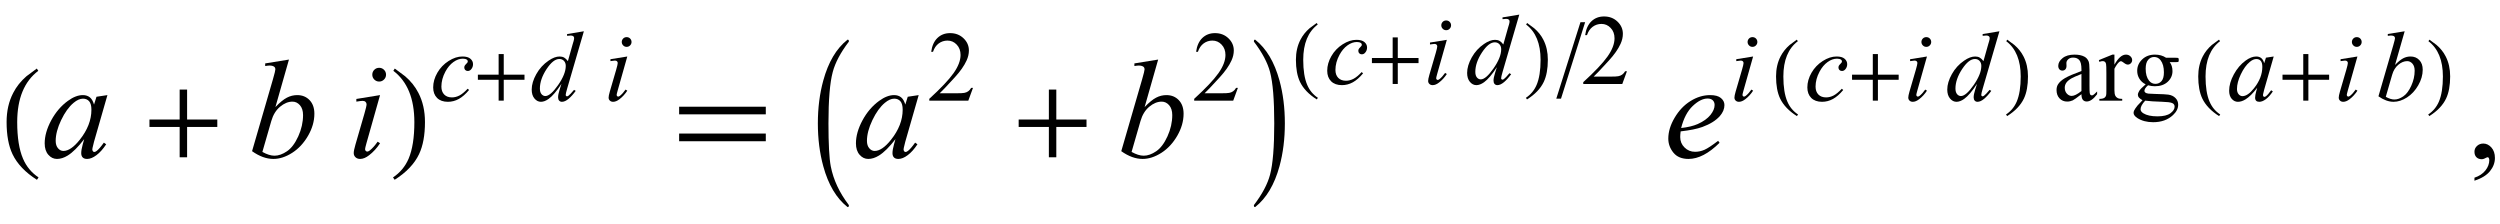 <?xml version="1.0" encoding="UTF-8"?>
<svg xmlns="http://www.w3.org/2000/svg" xmlns:xlink="http://www.w3.org/1999/xlink"  viewBox="0 0 302 27" version="1.1">
<defs>
<g>
<symbol overflow="visible" id="glyph0-0">
<path style="stroke:none;" d="M 1 0 L 1 -12.797 L 7 -12.797 L 7 0 Z M 2 -1 L 6 -1 L 6 -11.797 L 2 -11.797 Z M 2 -1 "/>
</symbol>
<symbol overflow="visible" id="glyph0-1">
<path style="stroke:none;" d="M 4.656 2.43 L 4.461 2.719 C 3.055 1.828 2.07 0.793 1.508 -0.383 C 1.035 -1.383 0.797 -2.676 0.797 -4.258 C 0.797 -5.582 1.062 -6.754 1.594 -7.773 C 1.984 -8.535 2.52 -9.207 3.195 -9.789 C 3.613 -10.102 4.027 -10.41 4.445 -10.719 L 4.625 -10.445 C 2.926 -9.16 2.078 -7.09 2.078 -4.242 C 2.078 -2.395 2.312 -0.922 2.781 0.172 C 3.184 1.113 3.809 1.867 4.656 2.43 Z M 4.656 2.43 "/>
</symbol>
<symbol overflow="visible" id="glyph0-2">
<path style="stroke:none;" d="M 9.25 -3.664 L 5.602 -3.664 L 5.602 0 L 4.703 0 L 4.703 -3.664 L 1.055 -3.664 L 1.055 -4.562 L 4.703 -4.562 L 4.703 -8.18 L 5.602 -8.18 L 5.602 -4.562 L 9.25 -4.562 Z M 9.25 -3.664 "/>
</symbol>
<symbol overflow="visible" id="glyph0-3">
<path style="stroke:none;" d="M 4.336 -4.258 C 4.336 -2.676 4.098 -1.383 3.625 -0.383 C 3.066 0.793 2.082 1.828 0.672 2.719 L 0.477 2.43 C 1.324 1.867 1.953 1.113 2.359 0.172 C 2.824 -0.922 3.055 -2.395 3.055 -4.242 C 3.055 -7.09 2.207 -9.16 0.516 -10.445 L 0.688 -10.719 C 1.105 -10.41 1.52 -10.102 1.938 -9.789 C 2.621 -9.207 3.156 -8.535 3.547 -7.773 C 4.074 -6.754 4.336 -5.582 4.336 -4.258 Z M 4.336 -4.258 "/>
</symbol>
<symbol overflow="visible" id="glyph0-4">
<path style="stroke:none;" d="M 11.508 -5.188 L 1.039 -5.188 L 1.039 -6.109 L 11.508 -6.109 Z M 11.508 -1.938 L 1.039 -1.938 L 1.039 -2.867 L 11.508 -2.867 Z M 11.508 -1.938 "/>
</symbol>
<symbol overflow="visible" id="glyph0-5">
<path style="stroke:none;" d="M 4.547 5.805 C 4.547 5.945 4.496 6.016 4.398 6.016 L 4.367 6 C 3.027 4.941 2.059 3.305 1.453 1.086 C 1.016 -0.504 0.797 -2.23 0.797 -4.094 C 0.797 -5.957 1.016 -7.684 1.453 -9.273 C 2.059 -11.496 3.027 -13.137 4.367 -14.195 L 4.398 -14.211 C 4.496 -14.211 4.547 -14.141 4.547 -14 C 4.547 -13.988 4.543 -13.973 4.531 -13.953 C 3.535 -12.641 2.891 -11.422 2.594 -10.297 C 2.25 -9.012 2.078 -6.941 2.078 -4.094 C 2.078 -1.605 2.172 0.129 2.359 1.102 C 2.672 2.711 3.395 4.262 4.531 5.758 C 4.543 5.77 4.547 5.785 4.547 5.805 Z M 4.547 5.805 "/>
</symbol>
<symbol overflow="visible" id="glyph0-6">
<path style="stroke:none;" d="M 4.211 -4.094 C 4.211 -2.23 3.996 -0.504 3.562 1.086 C 2.953 3.305 1.98 4.941 0.641 6 L 0.609 6.016 C 0.516 6.016 0.469 5.945 0.469 5.805 C 0.469 5.793 0.473 5.777 0.484 5.758 C 1.48 4.449 2.125 3.23 2.422 2.102 C 2.762 0.82 2.93 -1.246 2.93 -4.094 C 2.93 -6.941 2.762 -9.012 2.422 -10.297 C 2.125 -11.422 1.48 -12.641 0.484 -13.953 C 0.473 -13.965 0.469 -13.98 0.469 -14 C 0.469 -14.141 0.516 -14.211 0.609 -14.211 L 0.641 -14.195 C 1.98 -13.137 2.953 -11.496 3.562 -9.273 C 3.996 -7.684 4.211 -5.957 4.211 -4.094 Z M 4.211 -4.094 "/>
</symbol>
<symbol overflow="visible" id="glyph1-0">
<path style="stroke:none;" d="M 2.359 0 L 2.359 -10.625 L 10.859 -10.625 L 10.859 0 Z M 2.625 -0.266 L 10.594 -0.266 L 10.594 -10.359 L 2.625 -10.359 Z M 2.625 -0.266 "/>
</symbol>
<symbol overflow="visible" id="glyph1-1">
<path style="stroke:none;" d="M 7.977 -7.512 L 6.359 -1.883 L 6.176 -1.129 C 6.16 -1.059 6.152 -0.996 6.152 -0.945 C 6.152 -0.859 6.18 -0.781 6.234 -0.715 C 6.277 -0.664 6.332 -0.641 6.398 -0.641 C 6.473 -0.641 6.566 -0.684 6.684 -0.773 C 6.898 -0.934 7.188 -1.266 7.547 -1.77 L 7.828 -1.57 C 7.445 -0.992 7.055 -0.555 6.648 -0.254 C 6.246 0.047 5.871 0.199 5.527 0.199 C 5.289 0.199 5.113 0.141 4.992 0.02 C 4.875 -0.098 4.812 -0.27 4.812 -0.5 C 4.812 -0.77 4.875 -1.125 4.996 -1.57 L 5.172 -2.191 C 4.445 -1.246 3.781 -0.582 3.172 -0.207 C 2.734 0.062 2.305 0.199 1.883 0.199 C 1.48 0.199 1.133 0.031 0.84 -0.305 C 0.547 -0.637 0.398 -1.098 0.398 -1.684 C 0.398 -2.562 0.664 -3.492 1.191 -4.469 C 1.719 -5.445 2.391 -6.227 3.203 -6.816 C 3.84 -7.281 4.441 -7.512 5.004 -7.512 C 5.344 -7.512 5.625 -7.422 5.848 -7.246 C 6.07 -7.07 6.242 -6.777 6.359 -6.367 L 6.656 -7.312 Z M 5.023 -7.082 C 4.668 -7.082 4.293 -6.914 3.895 -6.582 C 3.328 -6.113 2.828 -5.414 2.387 -4.492 C 1.945 -3.566 1.727 -2.73 1.727 -1.984 C 1.727 -1.609 1.82 -1.309 2.008 -1.09 C 2.195 -0.871 2.414 -0.766 2.656 -0.766 C 3.258 -0.766 3.914 -1.211 4.625 -2.102 C 5.57 -3.285 6.043 -4.5 6.043 -5.742 C 6.043 -6.215 5.953 -6.555 5.77 -6.766 C 5.586 -6.977 5.336 -7.082 5.023 -7.082 Z M 5.023 -7.082 "/>
</symbol>
<symbol overflow="visible" id="glyph1-2">
<path style="stroke:none;" d="M 4.906 -11.805 L 3.27 -6.066 C 3.801 -6.621 4.266 -7 4.66 -7.203 C 5.055 -7.41 5.469 -7.512 5.902 -7.512 C 6.512 -7.512 7.008 -7.309 7.395 -6.906 C 7.781 -6.504 7.977 -5.953 7.977 -5.262 C 7.977 -4.371 7.723 -3.484 7.215 -2.602 C 6.703 -1.719 6.066 -1.031 5.297 -0.539 C 4.527 -0.047 3.77 0.199 3.023 0.199 C 2.188 0.199 1.328 -0.113 0.449 -0.738 L 2.973 -9.43 C 3.164 -10.098 3.262 -10.492 3.262 -10.609 C 3.262 -10.754 3.219 -10.859 3.129 -10.934 C 3 -11.031 2.812 -11.082 2.566 -11.082 C 2.449 -11.082 2.273 -11.062 2.035 -11.023 L 2.035 -11.34 Z M 1.695 -0.648 C 2.246 -0.344 2.734 -0.191 3.156 -0.191 C 3.641 -0.191 4.145 -0.371 4.668 -0.727 C 5.191 -1.082 5.645 -1.684 6.031 -2.531 C 6.414 -3.379 6.609 -4.234 6.609 -5.098 C 6.609 -5.605 6.48 -6.004 6.23 -6.293 C 5.977 -6.578 5.68 -6.723 5.336 -6.723 C 4.82 -6.723 4.32 -6.516 3.828 -6.105 C 3.336 -5.691 2.984 -5.117 2.773 -4.383 Z M 1.695 -0.648 "/>
</symbol>
<symbol overflow="visible" id="glyph1-3">
<path style="stroke:none;" d="M 3.801 -10.809 C 4.035 -10.809 4.23 -10.727 4.391 -10.566 C 4.551 -10.406 4.633 -10.211 4.633 -9.977 C 4.633 -9.75 4.551 -9.555 4.387 -9.391 C 4.223 -9.227 4.027 -9.148 3.801 -9.148 C 3.574 -9.148 3.379 -9.23 3.215 -9.391 C 3.055 -9.555 2.973 -9.75 2.973 -9.977 C 2.973 -10.211 3.051 -10.406 3.211 -10.566 C 3.371 -10.727 3.57 -10.809 3.801 -10.809 Z M 3.91 -7.512 L 2.266 -1.695 C 2.156 -1.301 2.102 -1.066 2.102 -0.988 C 2.102 -0.898 2.125 -0.828 2.18 -0.773 C 2.23 -0.719 2.293 -0.688 2.367 -0.688 C 2.449 -0.688 2.547 -0.734 2.664 -0.82 C 2.98 -1.07 3.297 -1.426 3.617 -1.883 L 3.91 -1.695 C 3.535 -1.117 3.09 -0.633 2.582 -0.242 C 2.207 0.051 1.844 0.199 1.504 0.199 C 1.277 0.199 1.09 0.133 0.945 -0.004 C 0.801 -0.141 0.73 -0.309 0.73 -0.516 C 0.73 -0.719 0.801 -1.059 0.938 -1.535 L 2.016 -5.254 C 2.195 -5.863 2.281 -6.246 2.281 -6.398 C 2.281 -6.52 2.238 -6.621 2.152 -6.699 C 2.066 -6.777 1.949 -6.816 1.801 -6.816 C 1.68 -6.816 1.43 -6.785 1.047 -6.723 L 1.047 -7.047 Z M 3.91 -7.512 "/>
</symbol>
<symbol overflow="visible" id="glyph1-4">
<path style="stroke:none;" d="M 2.023 -3.129 C 1.984 -2.852 1.969 -2.625 1.969 -2.441 C 1.969 -1.949 2.141 -1.527 2.492 -1.184 C 2.84 -0.836 3.262 -0.664 3.762 -0.664 C 4.16 -0.664 4.543 -0.746 4.91 -0.91 C 5.277 -1.074 5.824 -1.434 6.551 -1.992 L 6.723 -1.75 C 5.41 -0.449 4.16 0.199 2.973 0.199 C 2.164 0.199 1.555 -0.055 1.145 -0.562 C 0.734 -1.074 0.531 -1.637 0.531 -2.25 C 0.531 -3.074 0.785 -3.918 1.297 -4.781 C 1.805 -5.645 2.441 -6.316 3.211 -6.793 C 3.98 -7.273 4.773 -7.512 5.586 -7.512 C 6.172 -7.512 6.609 -7.395 6.891 -7.156 C 7.172 -6.918 7.312 -6.637 7.312 -6.309 C 7.312 -5.848 7.129 -5.41 6.766 -4.988 C 6.285 -4.441 5.574 -4 4.641 -3.66 C 4.02 -3.434 3.148 -3.258 2.023 -3.129 Z M 2.082 -3.535 C 2.902 -3.629 3.57 -3.789 4.086 -4.016 C 4.766 -4.32 5.273 -4.688 5.617 -5.109 C 5.957 -5.531 6.125 -5.934 6.125 -6.316 C 6.125 -6.551 6.051 -6.738 5.906 -6.883 C 5.758 -7.027 5.551 -7.098 5.281 -7.098 C 4.715 -7.098 4.117 -6.797 3.48 -6.195 C 2.848 -5.594 2.383 -4.711 2.082 -3.535 Z M 2.082 -3.535 "/>
</symbol>
<symbol overflow="visible" id="glyph2-0">
<path style="stroke:none;" d="M 1.672 0 L 1.672 -7.543 L 7.707 -7.543 L 7.707 0 Z M 1.863 -0.188 L 7.52 -0.188 L 7.52 -7.355 L 1.863 -7.355 Z M 1.863 -0.188 "/>
</symbol>
<symbol overflow="visible" id="glyph2-1">
<path style="stroke:none;" d="M 4.66 -1.285 C 4.254 -0.793 3.84 -0.434 3.426 -0.203 C 3.008 0.027 2.566 0.141 2.105 0.141 C 1.547 0.141 1.109 -0.016 0.797 -0.328 C 0.484 -0.645 0.328 -1.066 0.328 -1.598 C 0.328 -2.199 0.496 -2.789 0.832 -3.371 C 1.168 -3.953 1.621 -4.426 2.191 -4.789 C 2.758 -5.152 3.312 -5.332 3.859 -5.332 C 4.289 -5.332 4.609 -5.246 4.82 -5.066 C 5.031 -4.887 5.141 -4.668 5.141 -4.41 C 5.141 -4.164 5.066 -3.957 4.914 -3.785 C 4.805 -3.652 4.668 -3.582 4.508 -3.582 C 4.387 -3.582 4.285 -3.621 4.203 -3.699 C 4.125 -3.777 4.086 -3.879 4.086 -3.996 C 4.086 -4.07 4.098 -4.141 4.129 -4.203 C 4.156 -4.266 4.219 -4.34 4.312 -4.43 C 4.402 -4.52 4.461 -4.582 4.48 -4.621 C 4.5 -4.66 4.508 -4.699 4.508 -4.746 C 4.508 -4.828 4.473 -4.895 4.398 -4.949 C 4.285 -5.027 4.121 -5.07 3.914 -5.07 C 3.527 -5.07 3.148 -4.934 2.77 -4.66 C 2.395 -4.391 2.07 -4.004 1.805 -3.508 C 1.48 -2.902 1.32 -2.297 1.32 -1.691 C 1.32 -1.289 1.434 -0.973 1.66 -0.738 C 1.891 -0.504 2.199 -0.391 2.594 -0.391 C 2.895 -0.391 3.195 -0.465 3.492 -0.617 C 3.789 -0.77 4.121 -1.043 4.492 -1.438 Z M 4.66 -1.285 "/>
</symbol>
<symbol overflow="visible" id="glyph2-2">
<path style="stroke:none;" d="M 6.531 -8.379 L 4.504 -1.426 C 4.395 -1.051 4.336 -0.801 4.336 -0.684 C 4.336 -0.645 4.355 -0.605 4.387 -0.57 C 4.422 -0.535 4.457 -0.52 4.492 -0.52 C 4.543 -0.52 4.602 -0.543 4.672 -0.594 C 4.805 -0.688 5.031 -0.926 5.344 -1.301 L 5.547 -1.18 C 5.262 -0.785 4.977 -0.469 4.688 -0.223 C 4.398 0.02 4.129 0.141 3.879 0.141 C 3.746 0.141 3.633 0.094 3.547 0 C 3.461 -0.094 3.418 -0.227 3.418 -0.402 C 3.418 -0.625 3.477 -0.926 3.594 -1.301 L 3.824 -2.035 C 3.254 -1.152 2.738 -0.543 2.27 -0.207 C 1.945 0.023 1.637 0.141 1.344 0.141 C 1.047 0.141 0.785 0.008 0.562 -0.258 C 0.34 -0.523 0.23 -0.883 0.23 -1.336 C 0.23 -1.922 0.418 -2.547 0.789 -3.211 C 1.164 -3.875 1.656 -4.418 2.27 -4.832 C 2.754 -5.168 3.195 -5.332 3.602 -5.332 C 3.812 -5.332 3.996 -5.289 4.148 -5.203 C 4.301 -5.117 4.453 -4.973 4.602 -4.773 L 5.18 -6.824 C 5.223 -6.969 5.258 -7.086 5.285 -7.172 C 5.332 -7.328 5.355 -7.461 5.355 -7.562 C 5.355 -7.645 5.328 -7.711 5.27 -7.77 C 5.188 -7.836 5.082 -7.867 4.949 -7.867 C 4.859 -7.867 4.711 -7.855 4.504 -7.828 L 4.504 -8.043 Z M 4.344 -4.195 C 4.344 -4.449 4.27 -4.648 4.125 -4.805 C 3.98 -4.957 3.797 -5.031 3.57 -5.031 C 3.074 -5.031 2.562 -4.625 2.023 -3.809 C 1.488 -2.992 1.219 -2.207 1.219 -1.461 C 1.219 -1.168 1.285 -0.941 1.414 -0.785 C 1.543 -0.633 1.699 -0.555 1.879 -0.555 C 2.289 -0.555 2.801 -0.996 3.418 -1.879 C 4.035 -2.766 4.344 -3.535 4.344 -4.195 Z M 4.344 -4.195 "/>
</symbol>
<symbol overflow="visible" id="glyph2-3">
<path style="stroke:none;" d="M 2.699 -7.672 C 2.863 -7.672 3.004 -7.617 3.117 -7.504 C 3.23 -7.391 3.289 -7.25 3.289 -7.086 C 3.289 -6.922 3.23 -6.785 3.113 -6.668 C 3 -6.551 2.859 -6.496 2.699 -6.496 C 2.539 -6.496 2.398 -6.551 2.285 -6.668 C 2.168 -6.785 2.109 -6.922 2.109 -7.086 C 2.109 -7.25 2.168 -7.387 2.281 -7.504 C 2.395 -7.617 2.535 -7.672 2.699 -7.672 Z M 2.777 -5.332 L 1.609 -1.203 C 1.531 -0.922 1.492 -0.758 1.492 -0.703 C 1.492 -0.641 1.508 -0.586 1.547 -0.547 C 1.586 -0.508 1.629 -0.488 1.68 -0.488 C 1.738 -0.488 1.809 -0.52 1.891 -0.582 C 2.117 -0.762 2.34 -1.012 2.57 -1.336 L 2.777 -1.203 C 2.508 -0.793 2.195 -0.449 1.832 -0.172 C 1.566 0.035 1.309 0.141 1.066 0.141 C 0.906 0.141 0.773 0.094 0.672 -0.004 C 0.57 -0.098 0.52 -0.219 0.52 -0.367 C 0.52 -0.512 0.566 -0.754 0.664 -1.09 L 1.434 -3.73 C 1.559 -4.164 1.621 -4.434 1.621 -4.543 C 1.621 -4.629 1.59 -4.699 1.531 -4.758 C 1.469 -4.812 1.387 -4.84 1.277 -4.84 C 1.191 -4.84 1.016 -4.816 0.742 -4.773 L 0.742 -5.004 Z M 2.777 -5.332 "/>
</symbol>
<symbol overflow="visible" id="glyph2-4">
<path style="stroke:none;" d="M 5.664 -5.332 L 4.516 -1.336 L 4.387 -0.801 C 4.375 -0.75 4.367 -0.707 4.367 -0.672 C 4.367 -0.609 4.387 -0.555 4.426 -0.508 C 4.457 -0.473 4.496 -0.453 4.543 -0.453 C 4.594 -0.453 4.66 -0.484 4.746 -0.547 C 4.898 -0.66 5.102 -0.898 5.355 -1.254 L 5.559 -1.113 C 5.285 -0.703 5.008 -0.395 4.723 -0.18 C 4.434 0.035 4.168 0.141 3.926 0.141 C 3.758 0.141 3.629 0.098 3.547 0.016 C 3.461 -0.07 3.418 -0.191 3.418 -0.355 C 3.418 -0.547 3.461 -0.801 3.547 -1.113 L 3.672 -1.555 C 3.156 -0.883 2.684 -0.414 2.25 -0.148 C 1.941 0.043 1.637 0.141 1.336 0.141 C 1.051 0.141 0.805 0.023 0.594 -0.215 C 0.387 -0.453 0.281 -0.781 0.281 -1.195 C 0.281 -1.82 0.469 -2.48 0.848 -3.172 C 1.223 -3.867 1.699 -4.422 2.273 -4.84 C 2.727 -5.168 3.152 -5.332 3.555 -5.332 C 3.793 -5.332 3.992 -5.27 4.152 -5.145 C 4.312 -5.02 4.434 -4.812 4.516 -4.52 L 4.727 -5.191 Z M 3.566 -5.027 C 3.312 -5.027 3.047 -4.91 2.766 -4.672 C 2.363 -4.34 2.008 -3.844 1.695 -3.188 C 1.383 -2.531 1.227 -1.938 1.227 -1.41 C 1.227 -1.141 1.293 -0.93 1.426 -0.773 C 1.559 -0.621 1.715 -0.543 1.887 -0.543 C 2.316 -0.543 2.781 -0.859 3.281 -1.492 C 3.953 -2.332 4.289 -3.195 4.289 -4.078 C 4.289 -4.414 4.227 -4.652 4.098 -4.805 C 3.969 -4.953 3.789 -5.027 3.566 -5.027 Z M 3.566 -5.027 "/>
</symbol>
<symbol overflow="visible" id="glyph2-5">
<path style="stroke:none;" d="M 3.484 -8.379 L 2.32 -4.309 C 2.699 -4.703 3.027 -4.969 3.309 -5.117 C 3.59 -5.262 3.883 -5.332 4.191 -5.332 C 4.621 -5.332 4.977 -5.191 5.25 -4.902 C 5.527 -4.617 5.664 -4.227 5.664 -3.738 C 5.664 -3.105 5.484 -2.473 5.121 -1.848 C 4.762 -1.223 4.305 -0.734 3.762 -0.383 C 3.215 -0.035 2.676 0.141 2.145 0.141 C 1.551 0.141 0.941 -0.082 0.316 -0.523 L 2.109 -6.695 C 2.246 -7.172 2.316 -7.449 2.316 -7.531 C 2.316 -7.633 2.285 -7.711 2.223 -7.762 C 2.133 -7.832 1.996 -7.867 1.82 -7.867 C 1.738 -7.867 1.613 -7.855 1.445 -7.828 L 1.445 -8.051 Z M 1.203 -0.461 C 1.594 -0.242 1.941 -0.137 2.238 -0.137 C 2.586 -0.137 2.945 -0.262 3.316 -0.516 C 3.688 -0.77 4.008 -1.195 4.281 -1.797 C 4.555 -2.398 4.691 -3.004 4.691 -3.617 C 4.691 -3.98 4.602 -4.262 4.422 -4.469 C 4.242 -4.672 4.031 -4.773 3.789 -4.773 C 3.426 -4.773 3.066 -4.629 2.719 -4.336 C 2.367 -4.043 2.117 -3.633 1.969 -3.113 Z M 1.203 -0.461 "/>
</symbol>
<symbol overflow="visible" id="glyph3-0">
<path style="stroke:none;" d="M 0.688 0 L 0.688 -8.797 L 4.812 -8.797 L 4.812 0 Z M 1.375 -0.688 L 4.125 -0.688 L 4.125 -8.109 L 1.375 -8.109 Z M 1.375 -0.688 "/>
</symbol>
<symbol overflow="visible" id="glyph3-1">
<path style="stroke:none;" d="M 6.359 -2.52 L 3.852 -2.52 L 3.852 0 L 3.234 0 L 3.234 -2.52 L 0.727 -2.52 L 0.727 -3.137 L 3.234 -3.137 L 3.234 -5.625 L 3.852 -5.625 L 3.852 -3.137 L 6.359 -3.137 Z M 6.359 -2.52 "/>
</symbol>
<symbol overflow="visible" id="glyph3-2">
<path style="stroke:none;" d="M 3.203 1.672 L 3.066 1.867 C 2.102 1.258 1.422 0.547 1.035 -0.262 C 0.711 -0.949 0.547 -1.84 0.547 -2.926 C 0.547 -3.836 0.73 -4.641 1.094 -5.344 C 1.363 -5.867 1.73 -6.328 2.195 -6.73 C 2.484 -6.945 2.77 -7.156 3.055 -7.367 L 3.18 -7.18 C 2.012 -6.297 1.43 -4.875 1.43 -2.918 C 1.43 -1.645 1.59 -0.633 1.914 0.117 C 2.188 0.766 2.617 1.285 3.203 1.672 Z M 3.203 1.672 "/>
</symbol>
<symbol overflow="visible" id="glyph3-3">
<path style="stroke:none;" d="M 2.98 -2.926 C 2.98 -1.84 2.816 -0.949 2.492 -0.262 C 2.109 0.547 1.434 1.258 0.461 1.867 L 0.328 1.672 C 0.91 1.285 1.344 0.766 1.621 0.117 C 1.941 -0.633 2.102 -1.645 2.102 -2.918 C 2.102 -4.875 1.52 -6.297 0.355 -7.18 L 0.473 -7.367 C 0.758 -7.156 1.047 -6.945 1.332 -6.73 C 1.801 -6.328 2.172 -5.867 2.438 -5.344 C 2.801 -4.641 2.98 -3.836 2.98 -2.926 Z M 2.98 -2.926 "/>
</symbol>
<symbol overflow="visible" id="glyph3-4">
<path style="stroke:none;" d="M 3.484 -7.461 L 0.57 1.773 L 0 1.773 L 2.918 -7.461 Z M 3.484 -7.461 "/>
</symbol>
<symbol overflow="visible" id="glyph4-0">
<path style="stroke:none;" d="M 1.672 0 L 1.672 -7.543 L 7.707 -7.543 L 7.707 0 Z M 1.863 -0.188 L 7.52 -0.188 L 7.52 -7.355 L 1.863 -7.355 Z M 1.863 -0.188 "/>
</symbol>
<symbol overflow="visible" id="glyph4-1">
<path style="stroke:none;" d="M 5.535 -1.539 L 4.973 0 L 0.258 0 L 0.258 -0.219 C 1.645 -1.484 2.621 -2.516 3.188 -3.316 C 3.754 -4.117 4.035 -4.852 4.035 -5.516 C 4.035 -6.023 3.883 -6.441 3.57 -6.766 C 3.262 -7.094 2.891 -7.254 2.457 -7.254 C 2.066 -7.254 1.711 -7.141 1.398 -6.91 C 1.086 -6.68 0.855 -6.344 0.707 -5.898 L 0.488 -5.898 C 0.586 -6.625 0.84 -7.184 1.246 -7.574 C 1.652 -7.961 2.16 -8.156 2.77 -8.156 C 3.418 -8.156 3.961 -7.949 4.395 -7.531 C 4.828 -7.117 5.043 -6.625 5.043 -6.059 C 5.043 -5.652 4.949 -5.25 4.762 -4.844 C 4.473 -4.207 4 -3.535 3.348 -2.824 C 2.371 -1.754 1.758 -1.109 1.516 -0.891 L 3.602 -0.891 C 4.027 -0.891 4.324 -0.906 4.492 -0.938 C 4.664 -0.969 4.82 -1.031 4.957 -1.129 C 5.094 -1.227 5.215 -1.363 5.316 -1.539 Z M 5.535 -1.539 "/>
</symbol>
<symbol overflow="visible" id="glyph4-2">
<path style="stroke:none;" d="M 3.438 -0.777 C 2.883 -0.348 2.535 -0.102 2.395 -0.035 C 2.18 0.062 1.953 0.113 1.715 0.113 C 1.34 0.113 1.035 -0.016 0.793 -0.27 C 0.551 -0.527 0.43 -0.863 0.43 -1.277 C 0.43 -1.543 0.488 -1.77 0.605 -1.961 C 0.77 -2.23 1.047 -2.48 1.445 -2.719 C 1.844 -2.953 2.508 -3.238 3.438 -3.578 L 3.438 -3.789 C 3.438 -4.328 3.352 -4.695 3.18 -4.898 C 3.008 -5.098 2.762 -5.199 2.434 -5.199 C 2.188 -5.199 1.988 -5.133 1.844 -4.996 C 1.695 -4.863 1.621 -4.711 1.621 -4.539 L 1.633 -4.195 C 1.633 -4.016 1.586 -3.875 1.492 -3.777 C 1.402 -3.68 1.281 -3.629 1.133 -3.629 C 0.988 -3.629 0.867 -3.68 0.773 -3.785 C 0.684 -3.887 0.637 -4.023 0.637 -4.203 C 0.637 -4.539 0.809 -4.852 1.156 -5.133 C 1.5 -5.418 1.984 -5.559 2.609 -5.559 C 3.09 -5.559 3.484 -5.477 3.789 -5.316 C 4.02 -5.195 4.191 -5.004 4.301 -4.746 C 4.371 -4.574 4.41 -4.23 4.41 -3.707 L 4.41 -1.875 C 4.41 -1.359 4.418 -1.043 4.438 -0.93 C 4.457 -0.812 4.488 -0.734 4.535 -0.695 C 4.582 -0.656 4.633 -0.637 4.691 -0.637 C 4.754 -0.637 4.809 -0.648 4.855 -0.68 C 4.938 -0.73 5.098 -0.871 5.332 -1.109 L 5.332 -0.777 C 4.895 -0.188 4.473 0.105 4.074 0.105 C 3.879 0.105 3.727 0.039 3.613 -0.094 C 3.5 -0.227 3.441 -0.457 3.438 -0.777 Z M 3.438 -1.16 L 3.438 -3.219 C 2.844 -2.984 2.461 -2.816 2.285 -2.719 C 1.977 -2.543 1.754 -2.363 1.621 -2.176 C 1.488 -1.988 1.422 -1.781 1.422 -1.555 C 1.422 -1.273 1.504 -1.039 1.672 -0.852 C 1.844 -0.664 2.039 -0.57 2.258 -0.57 C 2.555 -0.57 2.949 -0.77 3.438 -1.16 Z M 3.438 -1.16 "/>
</symbol>
<symbol overflow="visible" id="glyph4-3">
<path style="stroke:none;" d="M 1.957 -5.559 L 1.957 -4.344 C 2.41 -5.152 2.871 -5.559 3.348 -5.559 C 3.562 -5.559 3.742 -5.492 3.883 -5.359 C 4.023 -5.227 4.098 -5.078 4.098 -4.902 C 4.098 -4.75 4.047 -4.621 3.941 -4.516 C 3.84 -4.41 3.719 -4.355 3.578 -4.355 C 3.441 -4.355 3.285 -4.422 3.113 -4.559 C 2.941 -4.695 2.816 -4.762 2.734 -4.762 C 2.664 -4.762 2.586 -4.723 2.504 -4.645 C 2.328 -4.484 2.145 -4.219 1.957 -3.848 L 1.957 -1.262 C 1.957 -0.961 1.992 -0.738 2.07 -0.582 C 2.121 -0.477 2.211 -0.391 2.34 -0.316 C 2.469 -0.246 2.656 -0.211 2.898 -0.211 L 2.898 0 L 0.137 0 L 0.137 -0.211 C 0.41 -0.211 0.613 -0.254 0.75 -0.344 C 0.848 -0.406 0.914 -0.504 0.953 -0.641 C 0.973 -0.707 0.984 -0.898 0.984 -1.215 L 0.984 -3.305 C 0.984 -3.934 0.973 -4.309 0.945 -4.43 C 0.922 -4.551 0.875 -4.637 0.805 -4.691 C 0.734 -4.746 0.648 -4.773 0.547 -4.773 C 0.426 -4.773 0.289 -4.746 0.137 -4.684 L 0.078 -4.898 L 1.711 -5.559 Z M 1.957 -5.559 "/>
</symbol>
<symbol overflow="visible" id="glyph4-4">
<path style="stroke:none;" d="M 1.82 -1.969 C 1.492 -2.129 1.238 -2.355 1.062 -2.645 C 0.883 -2.934 0.797 -3.25 0.797 -3.602 C 0.797 -4.137 0.996 -4.594 1.398 -4.98 C 1.801 -5.367 2.316 -5.559 2.945 -5.559 C 3.461 -5.559 3.906 -5.434 4.285 -5.18 L 5.43 -5.18 C 5.598 -5.18 5.695 -5.176 5.723 -5.164 C 5.75 -5.156 5.77 -5.141 5.781 -5.117 C 5.805 -5.082 5.816 -5.016 5.816 -4.926 C 5.816 -4.824 5.809 -4.754 5.789 -4.715 C 5.777 -4.695 5.754 -4.68 5.727 -4.668 C 5.695 -4.656 5.598 -4.648 5.43 -4.648 L 4.727 -4.648 C 4.945 -4.367 5.059 -4.004 5.059 -3.566 C 5.059 -3.062 4.863 -2.633 4.48 -2.273 C 4.094 -1.918 3.578 -1.738 2.93 -1.738 C 2.664 -1.738 2.391 -1.777 2.109 -1.855 C 1.938 -1.707 1.82 -1.578 1.758 -1.465 C 1.699 -1.352 1.668 -1.258 1.668 -1.18 C 1.668 -1.113 1.699 -1.047 1.766 -0.984 C 1.832 -0.922 1.957 -0.875 2.145 -0.848 C 2.254 -0.832 2.531 -0.82 2.969 -0.809 C 3.777 -0.789 4.305 -0.762 4.543 -0.727 C 4.91 -0.676 5.199 -0.539 5.418 -0.316 C 5.637 -0.098 5.746 0.172 5.746 0.496 C 5.746 0.938 5.539 1.355 5.121 1.746 C 4.508 2.32 3.711 2.605 2.723 2.605 C 1.965 2.605 1.324 2.434 0.801 2.094 C 0.508 1.895 0.359 1.691 0.359 1.48 C 0.359 1.387 0.383 1.289 0.426 1.195 C 0.492 1.051 0.629 0.848 0.836 0.59 C 0.863 0.555 1.066 0.344 1.438 -0.047 C 1.234 -0.168 1.09 -0.277 1.004 -0.375 C 0.922 -0.473 0.879 -0.578 0.879 -0.703 C 0.879 -0.84 0.934 -1 1.047 -1.184 C 1.16 -1.367 1.418 -1.629 1.82 -1.969 Z M 2.848 -5.273 C 2.555 -5.273 2.312 -5.16 2.117 -4.926 C 1.918 -4.695 1.82 -4.34 1.82 -3.859 C 1.82 -3.238 1.953 -2.758 2.223 -2.418 C 2.426 -2.156 2.684 -2.027 3 -2.027 C 3.297 -2.027 3.543 -2.141 3.738 -2.363 C 3.93 -2.586 4.023 -2.938 4.023 -3.418 C 4.023 -4.043 3.891 -4.531 3.617 -4.887 C 3.418 -5.145 3.16 -5.273 2.848 -5.273 Z M 1.762 0 C 1.578 0.199 1.438 0.387 1.344 0.559 C 1.25 0.73 1.203 0.891 1.203 1.039 C 1.203 1.227 1.316 1.391 1.543 1.531 C 1.938 1.777 2.504 1.898 3.246 1.898 C 3.953 1.898 4.477 1.773 4.812 1.523 C 5.148 1.273 5.316 1.008 5.316 0.727 C 5.316 0.52 5.215 0.375 5.016 0.289 C 4.812 0.203 4.406 0.152 3.801 0.137 C 2.918 0.113 2.238 0.066 1.762 0 Z M 1.762 0 "/>
</symbol>
<symbol overflow="visible" id="glyph5-0">
<path style="stroke:none;" d="M 2.359 0 L 2.359 -10.625 L 10.859 -10.625 L 10.859 0 Z M 2.625 -0.266 L 10.594 -0.266 L 10.594 -10.359 L 2.625 -10.359 Z M 2.625 -0.266 "/>
</symbol>
<symbol overflow="visible" id="glyph5-1">
<path style="stroke:none;" d="M 0.914 2.832 L 0.914 2.465 C 1.484 2.277 1.926 1.984 2.238 1.59 C 2.551 1.195 2.707 0.773 2.707 0.332 C 2.707 0.227 2.68 0.137 2.633 0.066 C 2.594 0.016 2.555 -0.008 2.516 -0.008 C 2.453 -0.008 2.32 0.047 2.117 0.156 C 2.016 0.207 1.91 0.234 1.801 0.234 C 1.531 0.234 1.312 0.152 1.152 -0.008 C 0.992 -0.168 0.914 -0.391 0.914 -0.672 C 0.914 -0.945 1.016 -1.176 1.223 -1.371 C 1.43 -1.562 1.684 -1.66 1.984 -1.66 C 2.348 -1.66 2.676 -1.5 2.961 -1.184 C 3.246 -0.863 3.387 -0.441 3.387 0.082 C 3.387 0.652 3.188 1.184 2.793 1.672 C 2.398 2.164 1.77 2.547 0.914 2.832 Z M 0.914 2.832 "/>
</symbol>
</g>
</defs>
<g id="surface162503">
<g style="fill:rgb(0%,0%,0%);fill-opacity:1;">
  <use xlink:href="#glyph0-1" x="0" y="19"/>
</g>
<g style="fill:rgb(0%,0%,0%);fill-opacity:1;">
  <use xlink:href="#glyph1-1" x="5" y="19"/>
</g>
<g style="fill:rgb(0%,0%,0%);fill-opacity:1;">
  <use xlink:href="#glyph0-2" x="17" y="19"/>
</g>
<g style="fill:rgb(0%,0%,0%);fill-opacity:1;">
  <use xlink:href="#glyph1-2" x="30" y="19"/>
</g>
<g style="fill:rgb(0%,0%,0%);fill-opacity:1;">
  <use xlink:href="#glyph1-3" x="42" y="19"/>
</g>
<g style="fill:rgb(0%,0%,0%);fill-opacity:1;">
  <use xlink:href="#glyph0-3" x="47" y="19"/>
</g>
<g style="fill:rgb(0%,0%,0%);fill-opacity:1;">
  <use xlink:href="#glyph2-1" x="52" y="12.157"/>
</g>
<g style="fill:rgb(0%,0%,0%);fill-opacity:1;">
  <use xlink:href="#glyph3-1" x="57" y="12.157"/>
</g>
<g style="fill:rgb(0%,0%,0%);fill-opacity:1;">
  <use xlink:href="#glyph2-2" x="64" y="12.157"/>
</g>
<g style="fill:rgb(0%,0%,0%);fill-opacity:1;">
  <use xlink:href="#glyph2-3" x="73" y="12.157"/>
</g>
<g style="fill:rgb(0%,0%,0%);fill-opacity:1;">
  <use xlink:href="#glyph0-4" x="81" y="19"/>
</g>
<g style="fill:rgb(0%,0%,0%);fill-opacity:1;">
  <use xlink:href="#glyph0-5" x="98" y="19"/>
</g>
<g style="fill:rgb(0%,0%,0%);fill-opacity:1;">
  <use xlink:href="#glyph1-1" x="103" y="19"/>
</g>
<g style="fill:rgb(0%,0%,0%);fill-opacity:1;">
  <use xlink:href="#glyph4-1" x="112" y="12.157"/>
</g>
<g style="fill:rgb(0%,0%,0%);fill-opacity:1;">
  <use xlink:href="#glyph0-2" x="122" y="19"/>
</g>
<g style="fill:rgb(0%,0%,0%);fill-opacity:1;">
  <use xlink:href="#glyph1-2" x="135" y="19"/>
</g>
<g style="fill:rgb(0%,0%,0%);fill-opacity:1;">
  <use xlink:href="#glyph4-1" x="144" y="12.157"/>
</g>
<g style="fill:rgb(0%,0%,0%);fill-opacity:1;">
  <use xlink:href="#glyph0-6" x="151" y="19"/>
</g>
<g style="fill:rgb(0%,0%,0%);fill-opacity:1;">
  <use xlink:href="#glyph3-2" x="156" y="10.144"/>
</g>
<g style="fill:rgb(0%,0%,0%);fill-opacity:1;">
  <use xlink:href="#glyph2-1" x="160" y="10.144"/>
</g>
<g style="fill:rgb(0%,0%,0%);fill-opacity:1;">
  <use xlink:href="#glyph3-1" x="165" y="10.144"/>
</g>
<g style="fill:rgb(0%,0%,0%);fill-opacity:1;">
  <use xlink:href="#glyph2-3" x="172" y="10.144"/>
</g>
<g style="fill:rgb(0%,0%,0%);fill-opacity:1;">
  <use xlink:href="#glyph2-2" x="177" y="10.144"/>
</g>
<g style="fill:rgb(0%,0%,0%);fill-opacity:1;">
  <use xlink:href="#glyph3-3" x="184" y="10.144"/>
</g>
<g style="fill:rgb(0%,0%,0%);fill-opacity:1;">
  <use xlink:href="#glyph3-4" x="188" y="10.144"/>
</g>
<g style="fill:rgb(0%,0%,0%);fill-opacity:1;">
  <use xlink:href="#glyph4-1" x="191" y="10.144"/>
</g>
<g style="fill:rgb(0%,0%,0%);fill-opacity:1;">
  <use xlink:href="#glyph1-4" x="201" y="19"/>
</g>
<g style="fill:rgb(0%,0%,0%);fill-opacity:1;">
  <use xlink:href="#glyph2-3" x="209" y="12.157"/>
</g>
<g style="fill:rgb(0%,0%,0%);fill-opacity:1;">
  <use xlink:href="#glyph3-2" x="214" y="12.157"/>
</g>
<g style="fill:rgb(0%,0%,0%);fill-opacity:1;">
  <use xlink:href="#glyph2-1" x="218" y="12.157"/>
</g>
<g style="fill:rgb(0%,0%,0%);fill-opacity:1;">
  <use xlink:href="#glyph3-1" x="223" y="12.157"/>
</g>
<g style="fill:rgb(0%,0%,0%);fill-opacity:1;">
  <use xlink:href="#glyph2-3" x="230" y="12.157"/>
</g>
<g style="fill:rgb(0%,0%,0%);fill-opacity:1;">
  <use xlink:href="#glyph2-2" x="235" y="12.157"/>
</g>
<g style="fill:rgb(0%,0%,0%);fill-opacity:1;">
  <use xlink:href="#glyph3-3" x="242" y="12.157"/>
</g>
<g style="fill:rgb(0%,0%,0%);fill-opacity:1;">
  <use xlink:href="#glyph4-2" x="248" y="12.157"/>
  <use xlink:href="#glyph4-3" x="253.466" y="12.157"/>
  <use xlink:href="#glyph4-4" x="257.377" y="12.157"/>
</g>
<g style="fill:rgb(0%,0%,0%);fill-opacity:1;">
  <use xlink:href="#glyph3-2" x="265" y="12.157"/>
</g>
<g style="fill:rgb(0%,0%,0%);fill-opacity:1;">
  <use xlink:href="#glyph2-4" x="269" y="12.157"/>
</g>
<g style="fill:rgb(0%,0%,0%);fill-opacity:1;">
  <use xlink:href="#glyph3-1" x="275" y="12.157"/>
</g>
<g style="fill:rgb(0%,0%,0%);fill-opacity:1;">
  <use xlink:href="#glyph2-3" x="282" y="12.157"/>
</g>
<g style="fill:rgb(0%,0%,0%);fill-opacity:1;">
  <use xlink:href="#glyph2-5" x="287" y="12.157"/>
</g>
<g style="fill:rgb(0%,0%,0%);fill-opacity:1;">
  <use xlink:href="#glyph3-3" x="293" y="12.157"/>
</g>
<g style="fill:rgb(0%,0%,0%);fill-opacity:1;">
  <use xlink:href="#glyph5-1" x="298" y="19"/>
</g>
</g>
</svg>